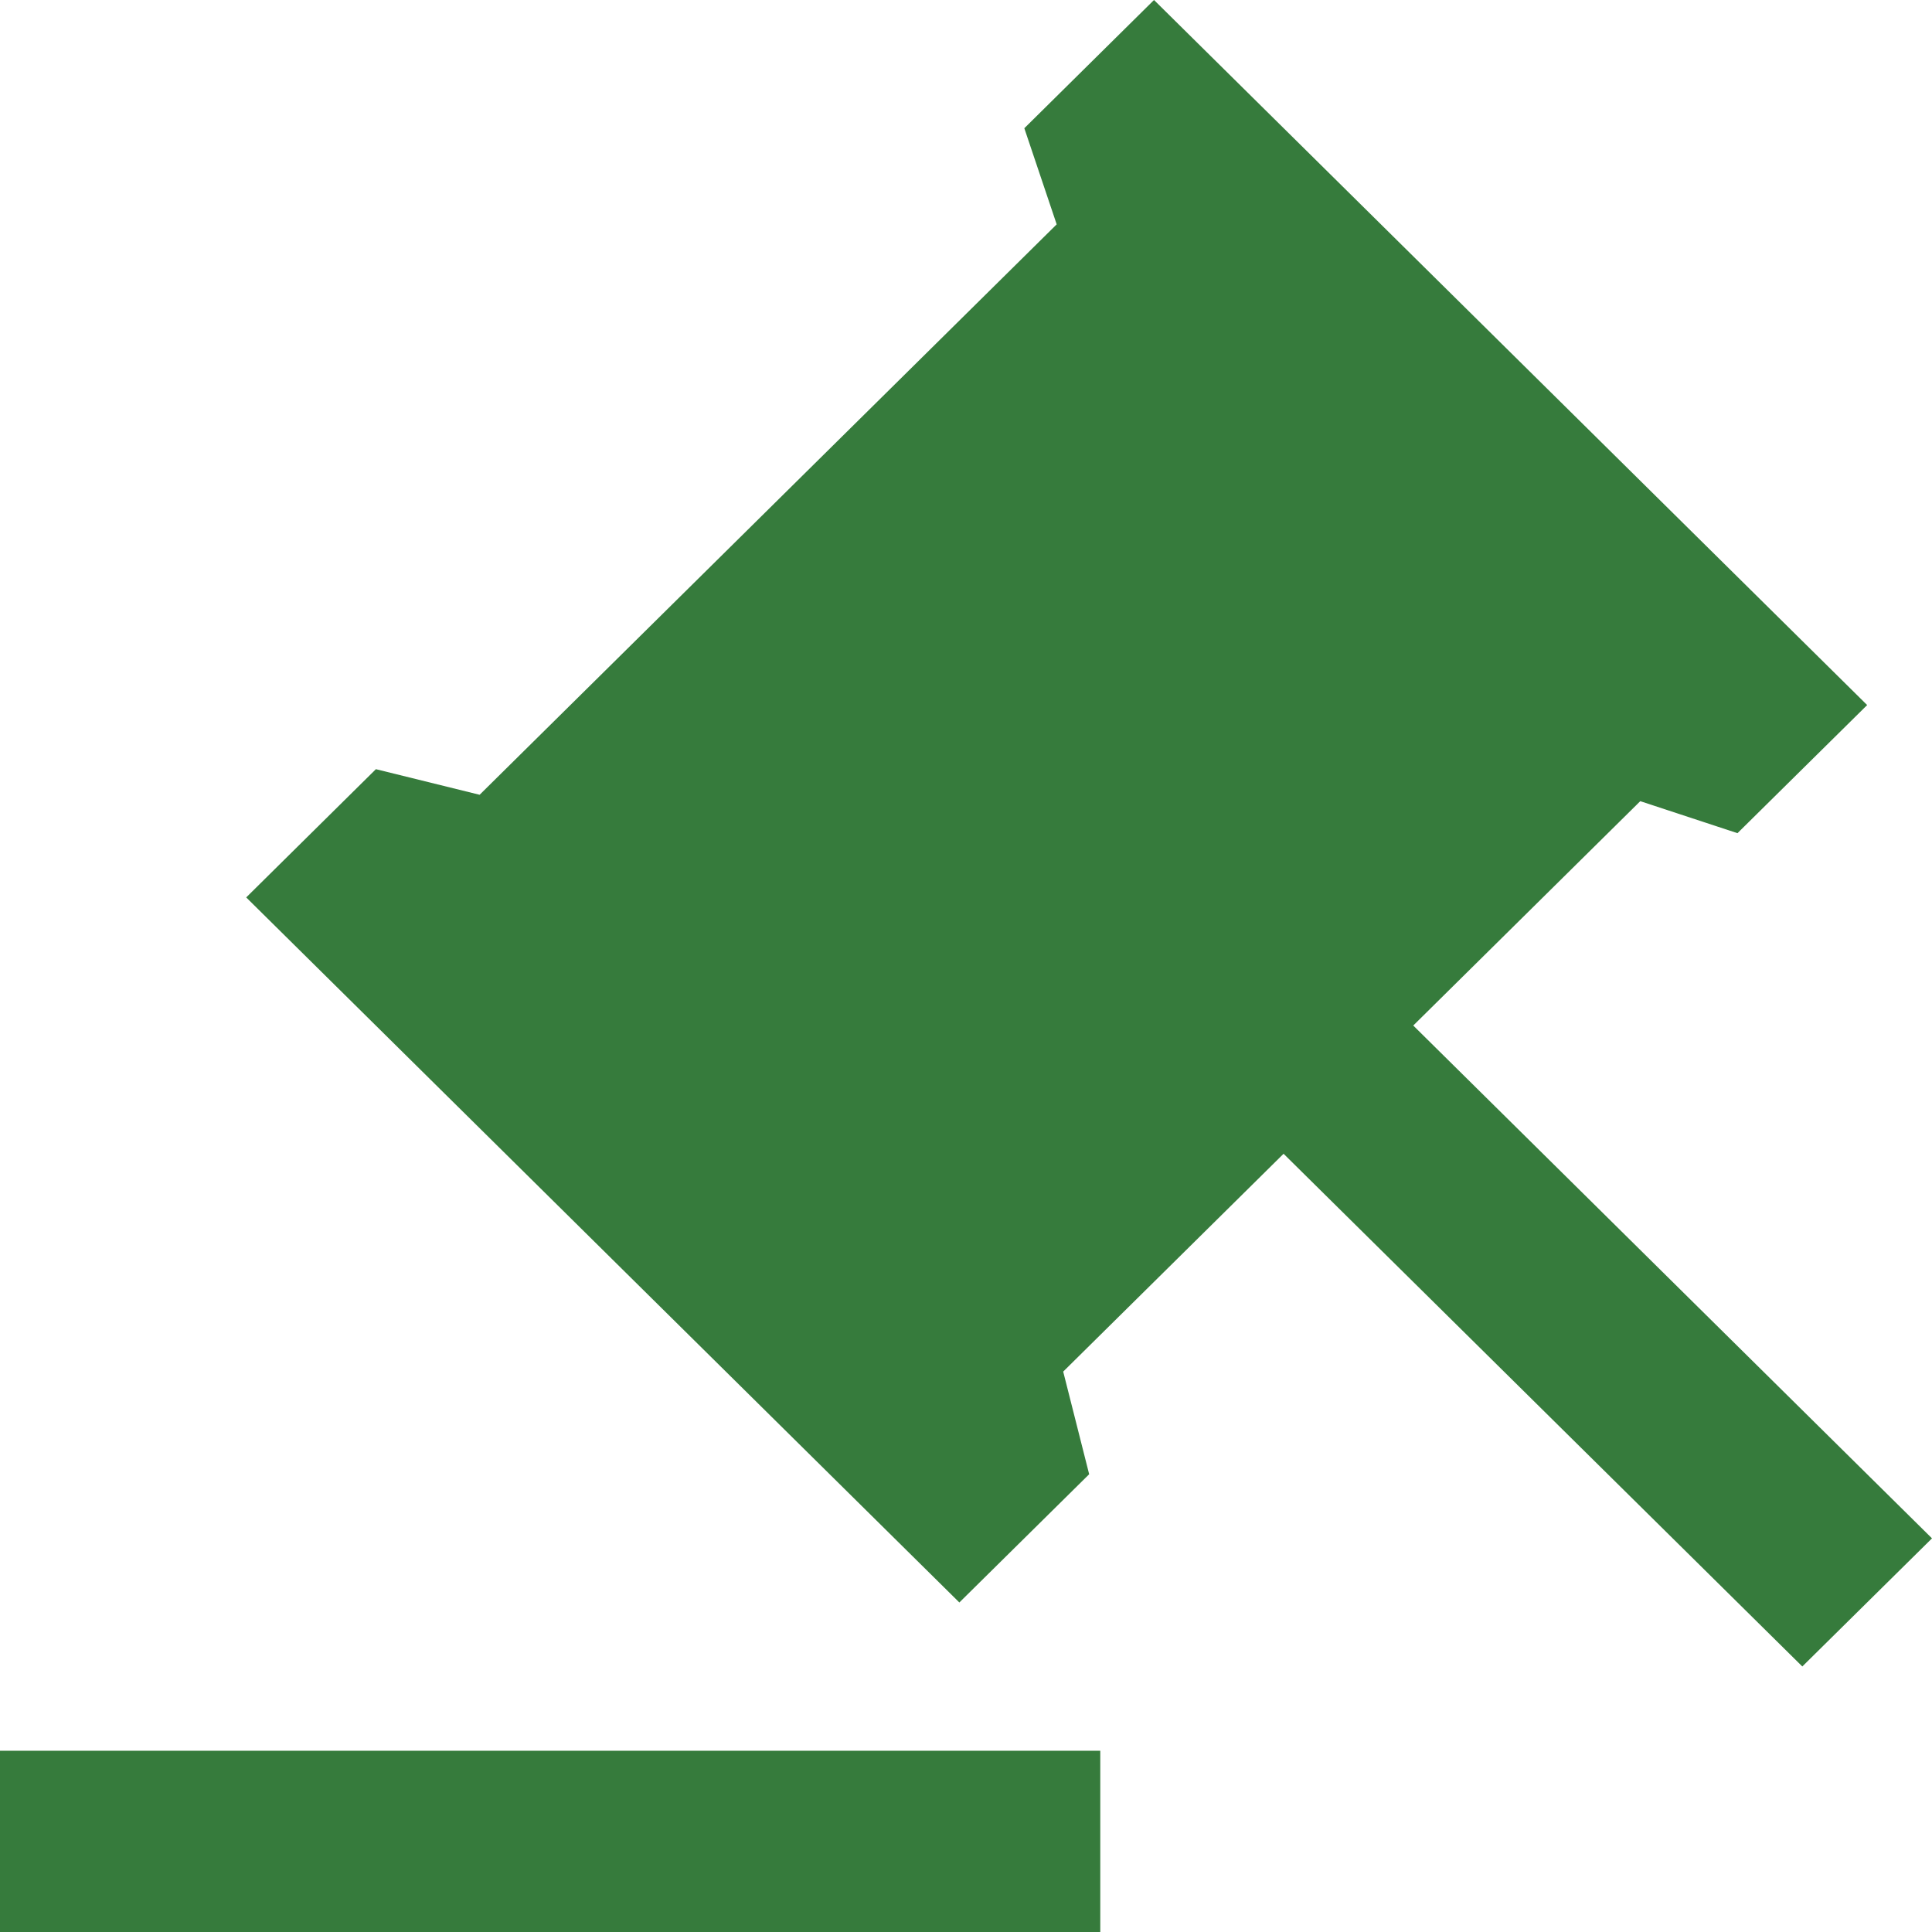<svg width="16" height="16" viewBox="0 0 16 16" fill="none" xmlns="http://www.w3.org/2000/svg">
<path d="M9.112 14.499V16H0V14.499H9.112ZM9.557 0L15.463 5.839L14.389 6.9L13.584 6.635L11.704 8.493L16 12.74L14.926 13.801L10.63 9.555L8.805 11.359L9.02 12.209L7.945 13.271L2.039 7.432L3.113 6.37L3.972 6.582L8.751 1.858L8.483 1.062L9.557 0Z" fill="#367B3C"/>
</svg>
